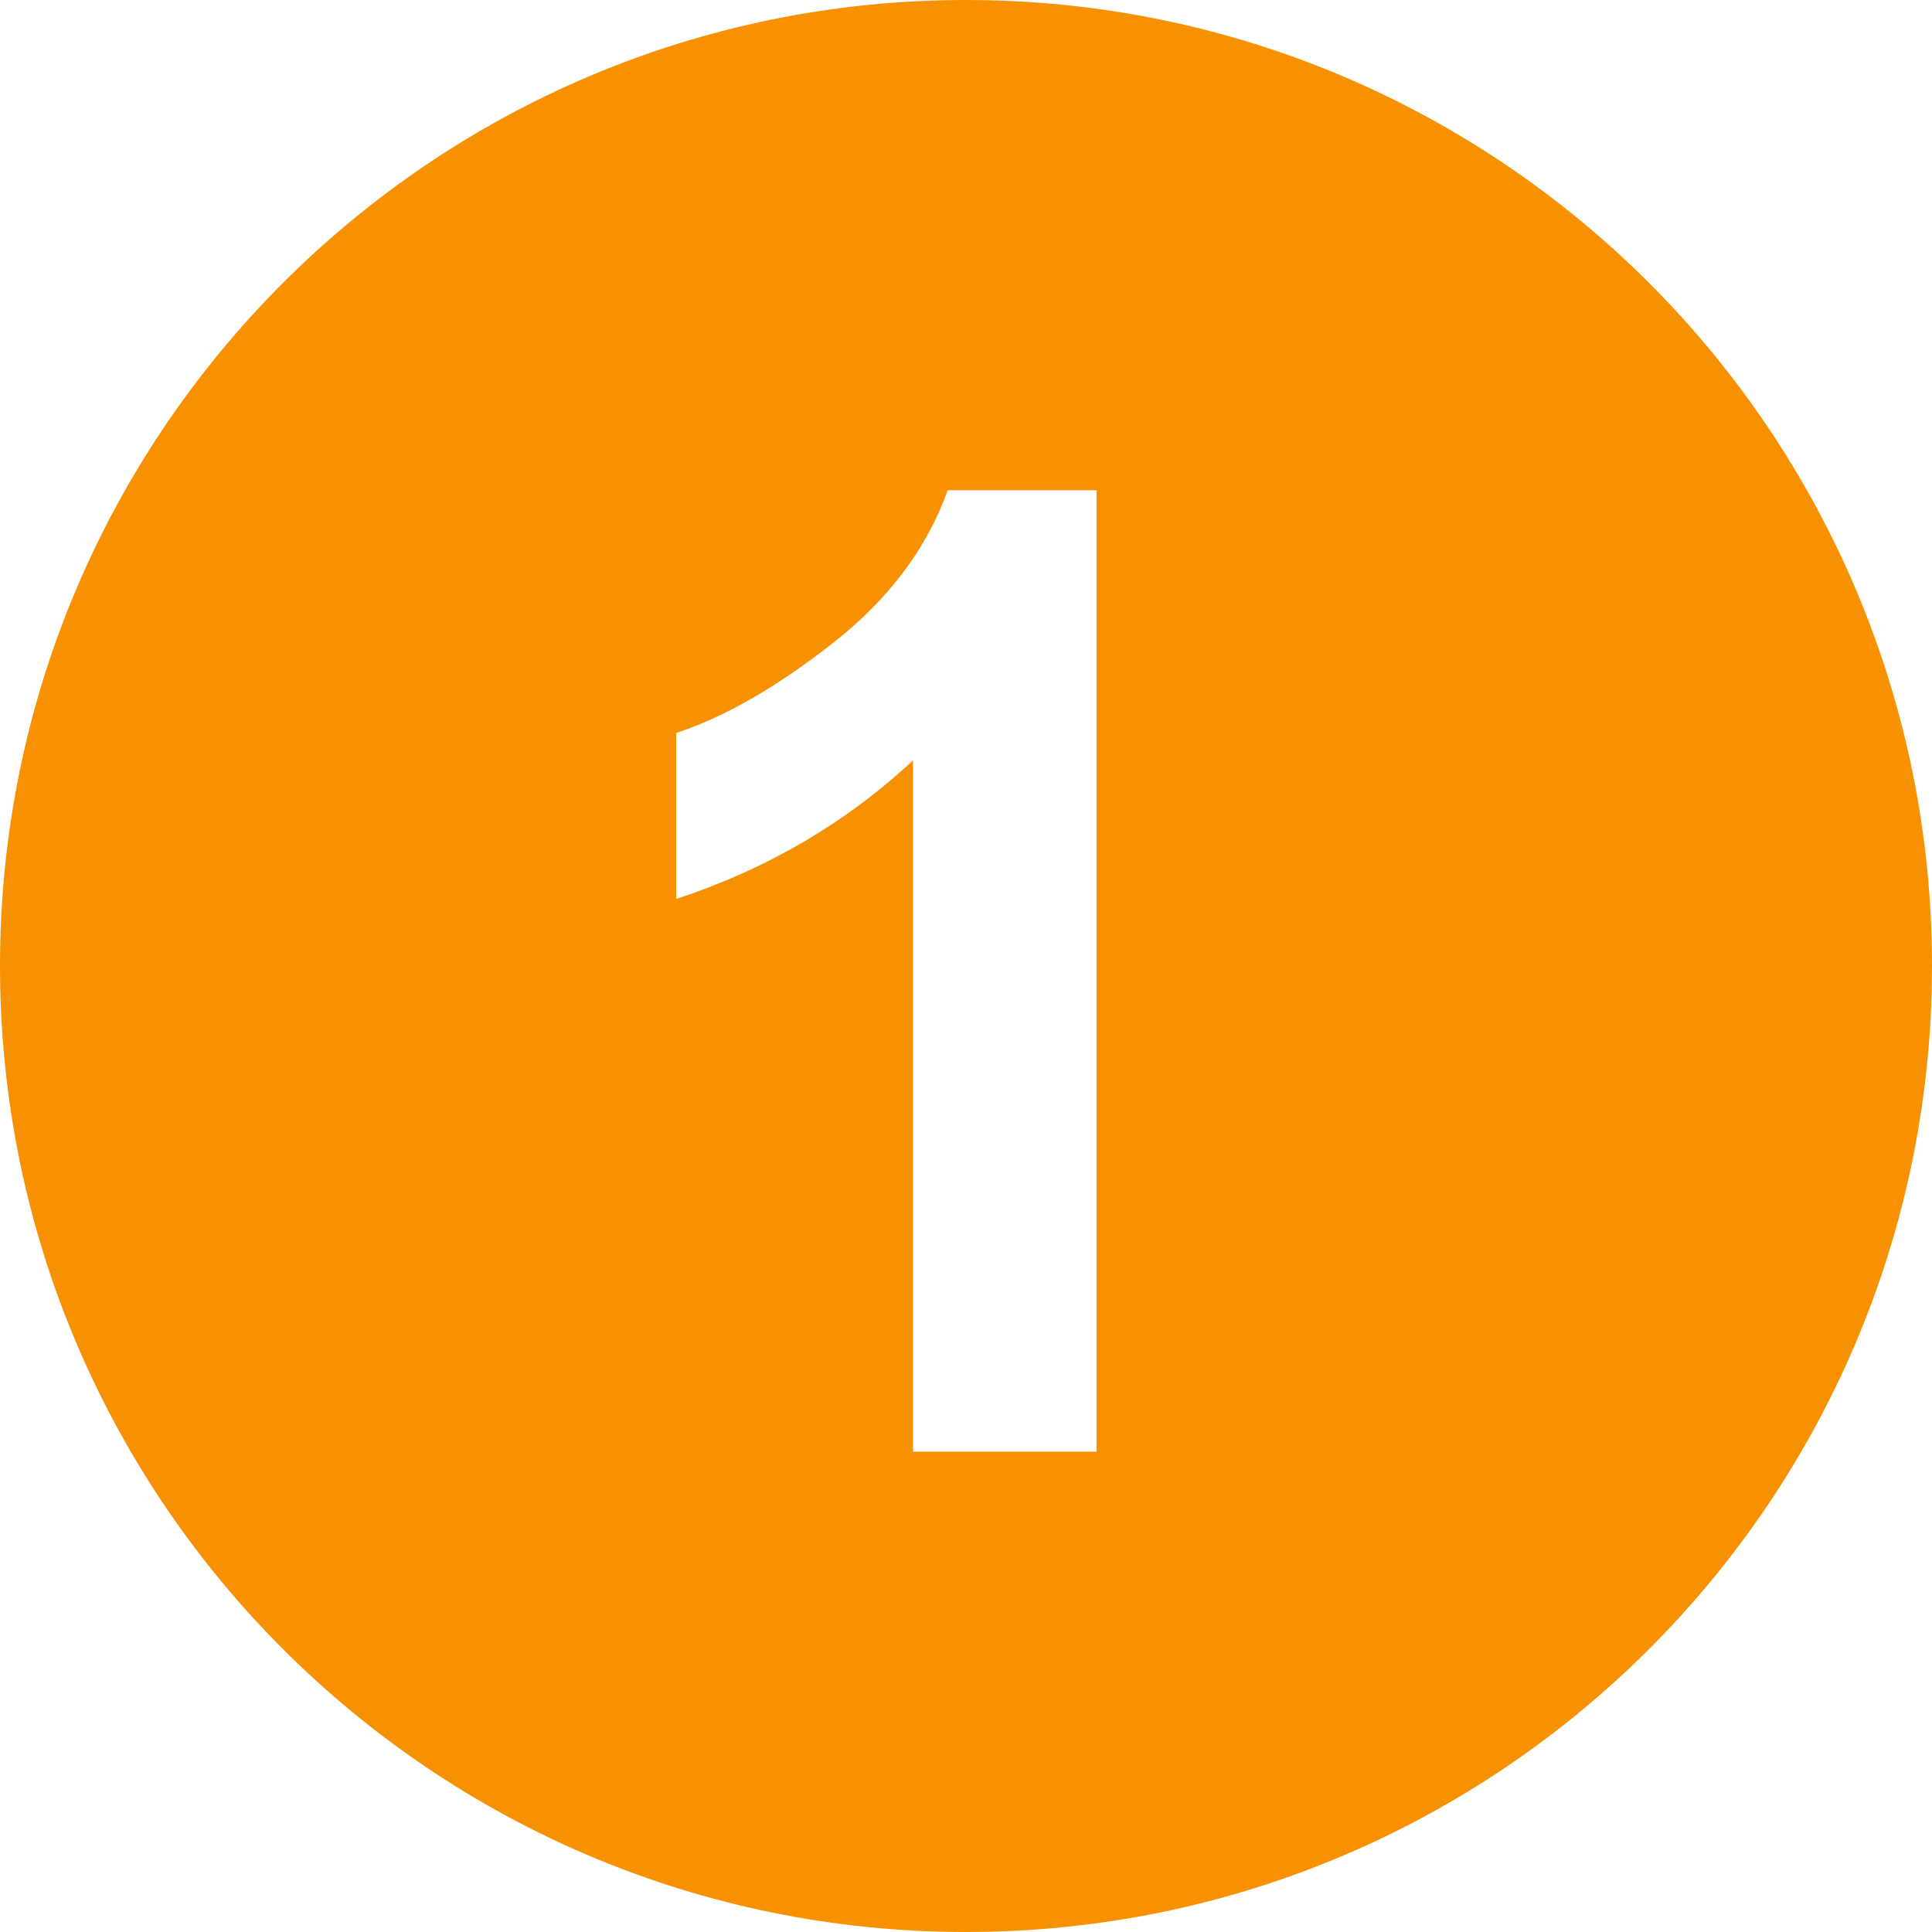 <svg width="60" height="60" viewBox="0 0 60 60" fill="none" xmlns="http://www.w3.org/2000/svg">
<path d="M30 0C13.431 0 0 13.431 0 30C0 46.569 13.431 60 30 60C46.569 60 60 46.569 60 30C60 13.431 46.569 0 30 0ZM34.055 45.083H28.357V23.61C26.278 25.551 23.825 26.986 21 27.919V22.763C22.486 22.276 24.102 21.351 25.844 19.989C27.586 18.628 28.782 17.04 29.432 15.226H34.055V45.083Z" fill="#F79102"/>
</svg>
